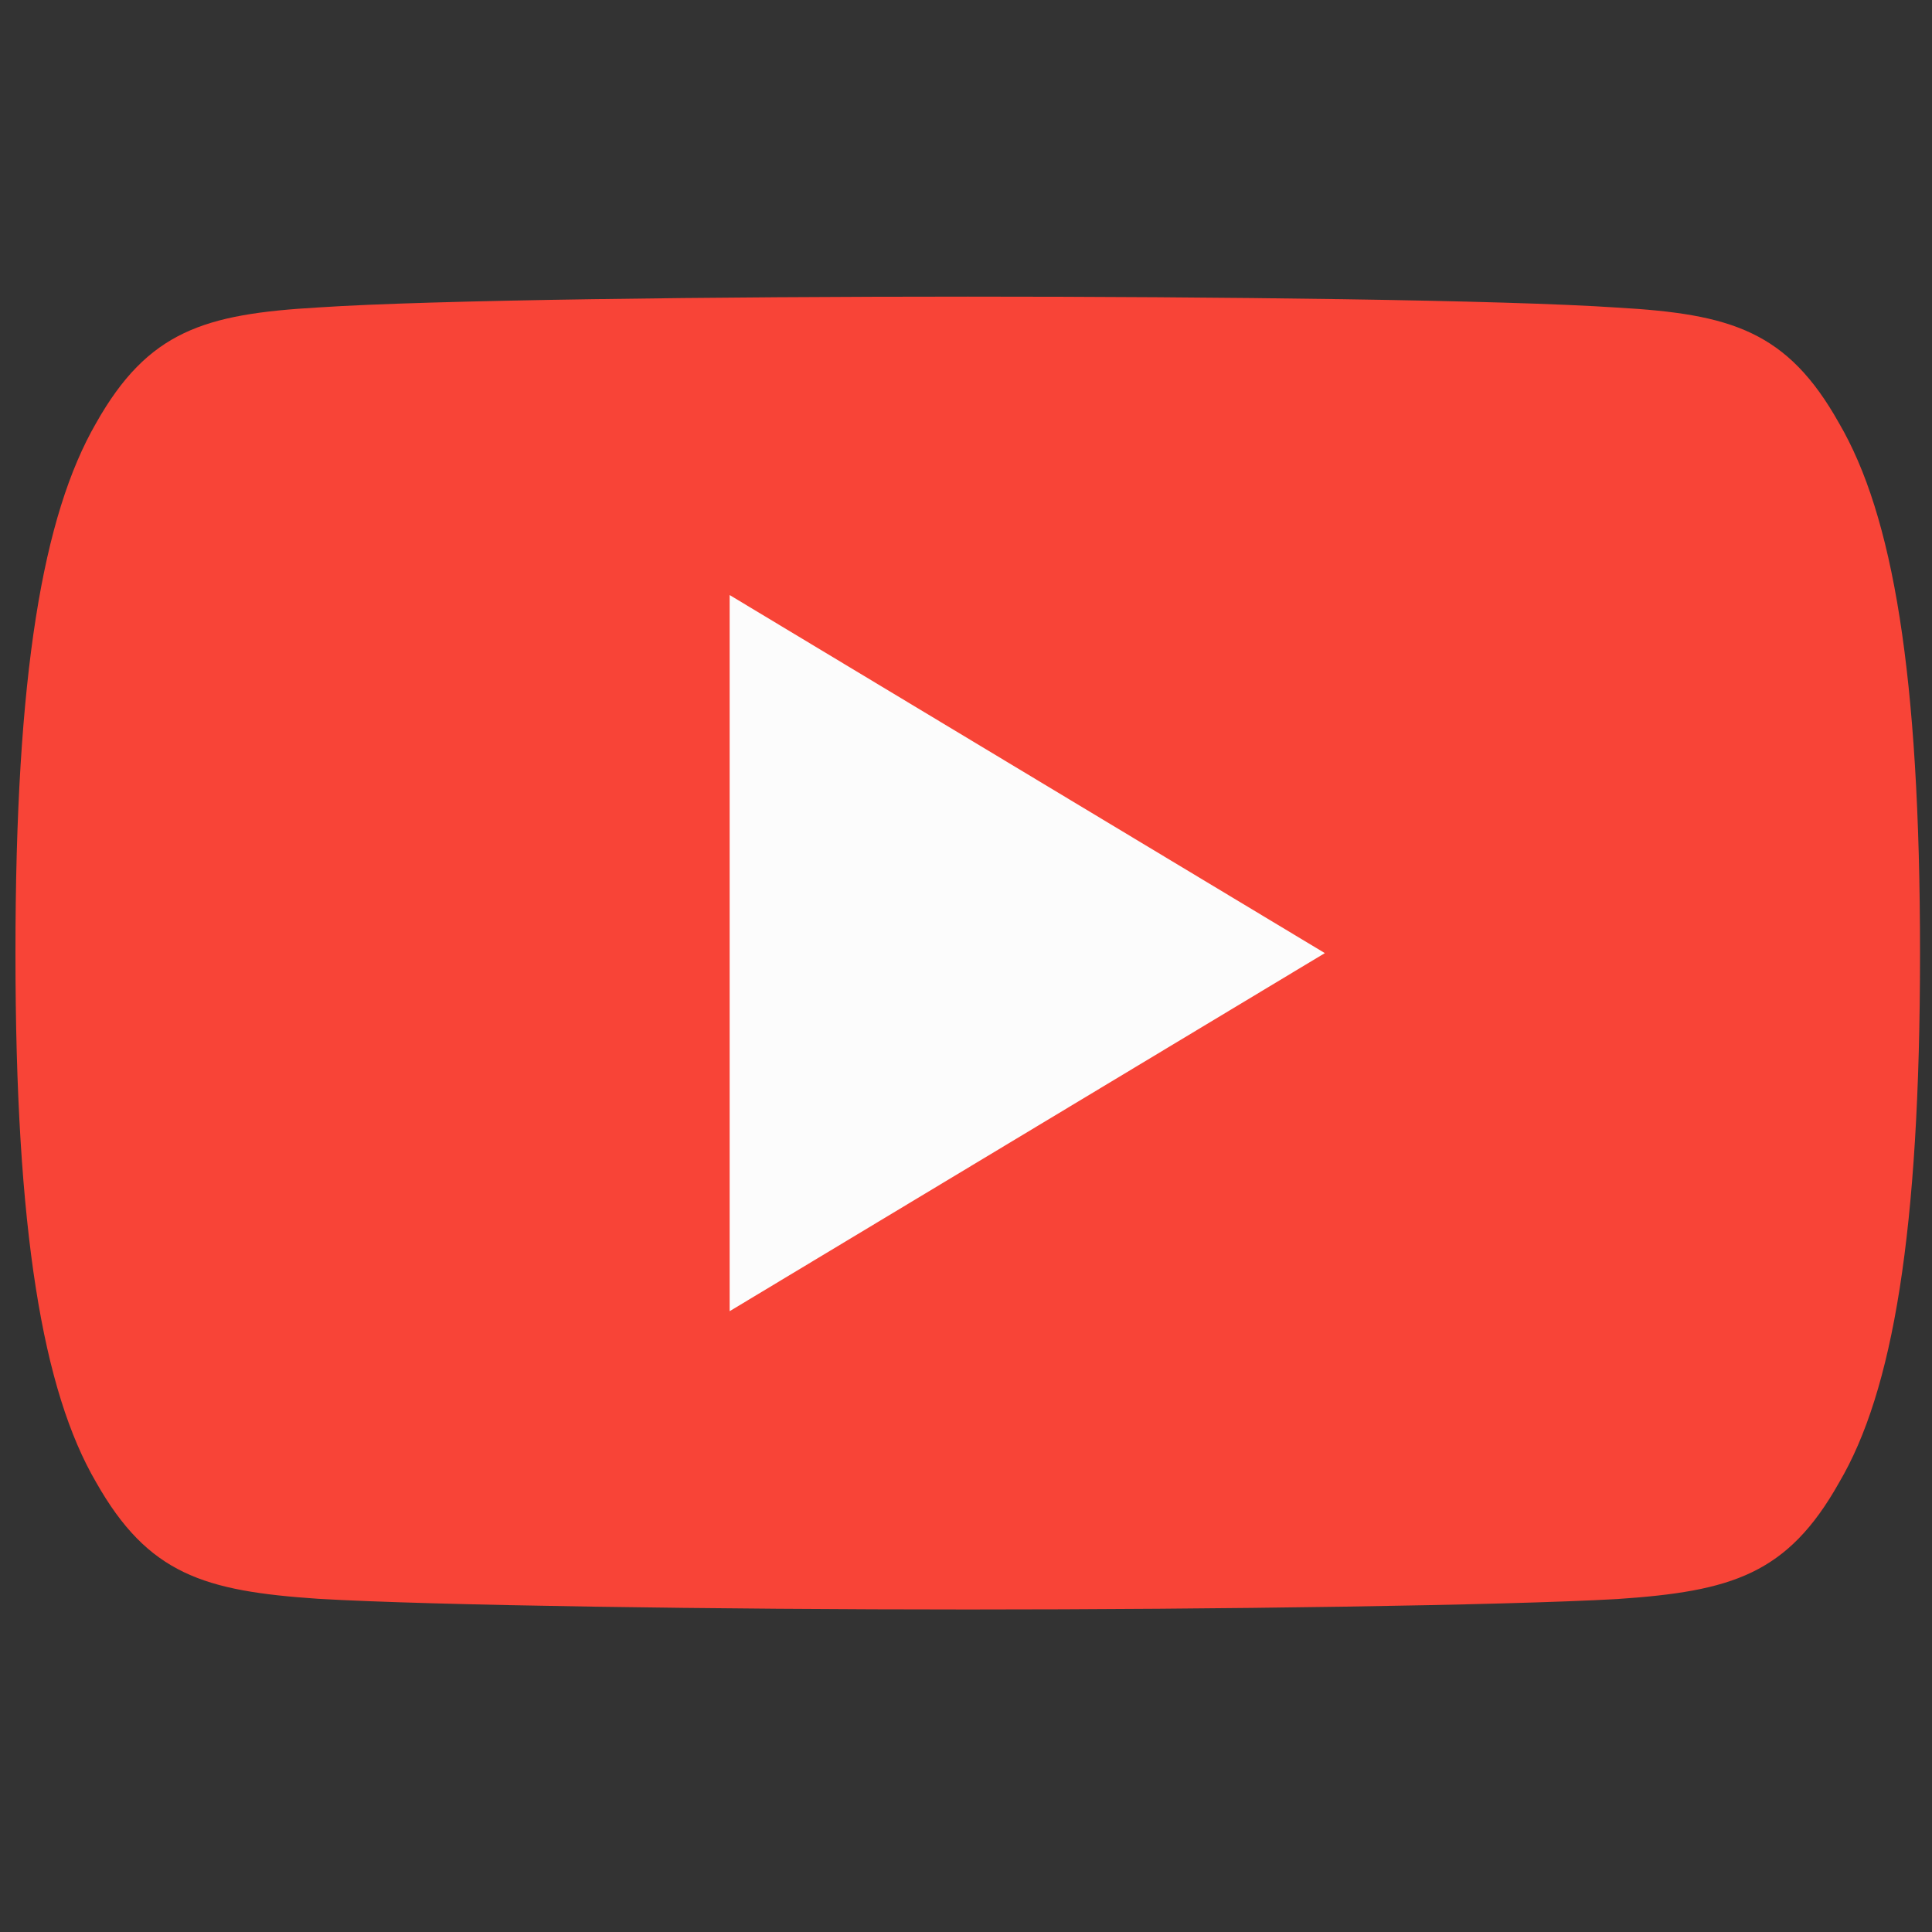 <?xml version="1.0" encoding="utf-8"?>
<!-- Generator: Adobe Illustrator 25.0.0, SVG Export Plug-In . SVG Version: 6.00 Build 0)  -->
<svg version="1.1" id="Capa_1" xmlns="http://www.w3.org/2000/svg" xmlns:xlink="http://www.w3.org/1999/xlink" x="0px" y="0px"
	 viewBox="0 0 150 150" style="enable-background:new 0 0 150 150;" xml:space="preserve">
<rect x="0" y="0" width="150" height="150" fill="#333333" stroke="none"/>
<style type="text/css">
	.st0{fill:#F84437;}
	.st1{fill:#FCFCFC;}
</style>
<g>
	<g>
		<path class="st0" d="M142.78,32.85c-4.01-7.15-8.37-8.47-17.23-8.97c-8.86-0.6-31.12-0.85-50.4-0.85
			c-19.33,0-41.6,0.25-50.44,0.84c-8.84,0.51-13.21,1.82-17.25,8.98C3.33,40,1.2,52.31,1.2,73.97v0.07
			c0,21.57,2.13,33.97,6.26,41.04c4.05,7.16,8.4,8.45,17.24,9.05c8.85,0.52,31.13,0.83,50.45,0.83c19.29,0,41.55-0.31,50.41-0.81
			c8.86-0.6,13.22-1.9,17.23-9.05c4.17-7.07,6.28-19.47,6.28-41.04v-0.07C149.07,52.31,146.96,40,142.78,32.85L142.78,32.85z"/>
		<path class="st1" d="M56.65,101.8V46.2L102.86,74L56.65,101.8z"/>
	</g>
</g>
</svg>
